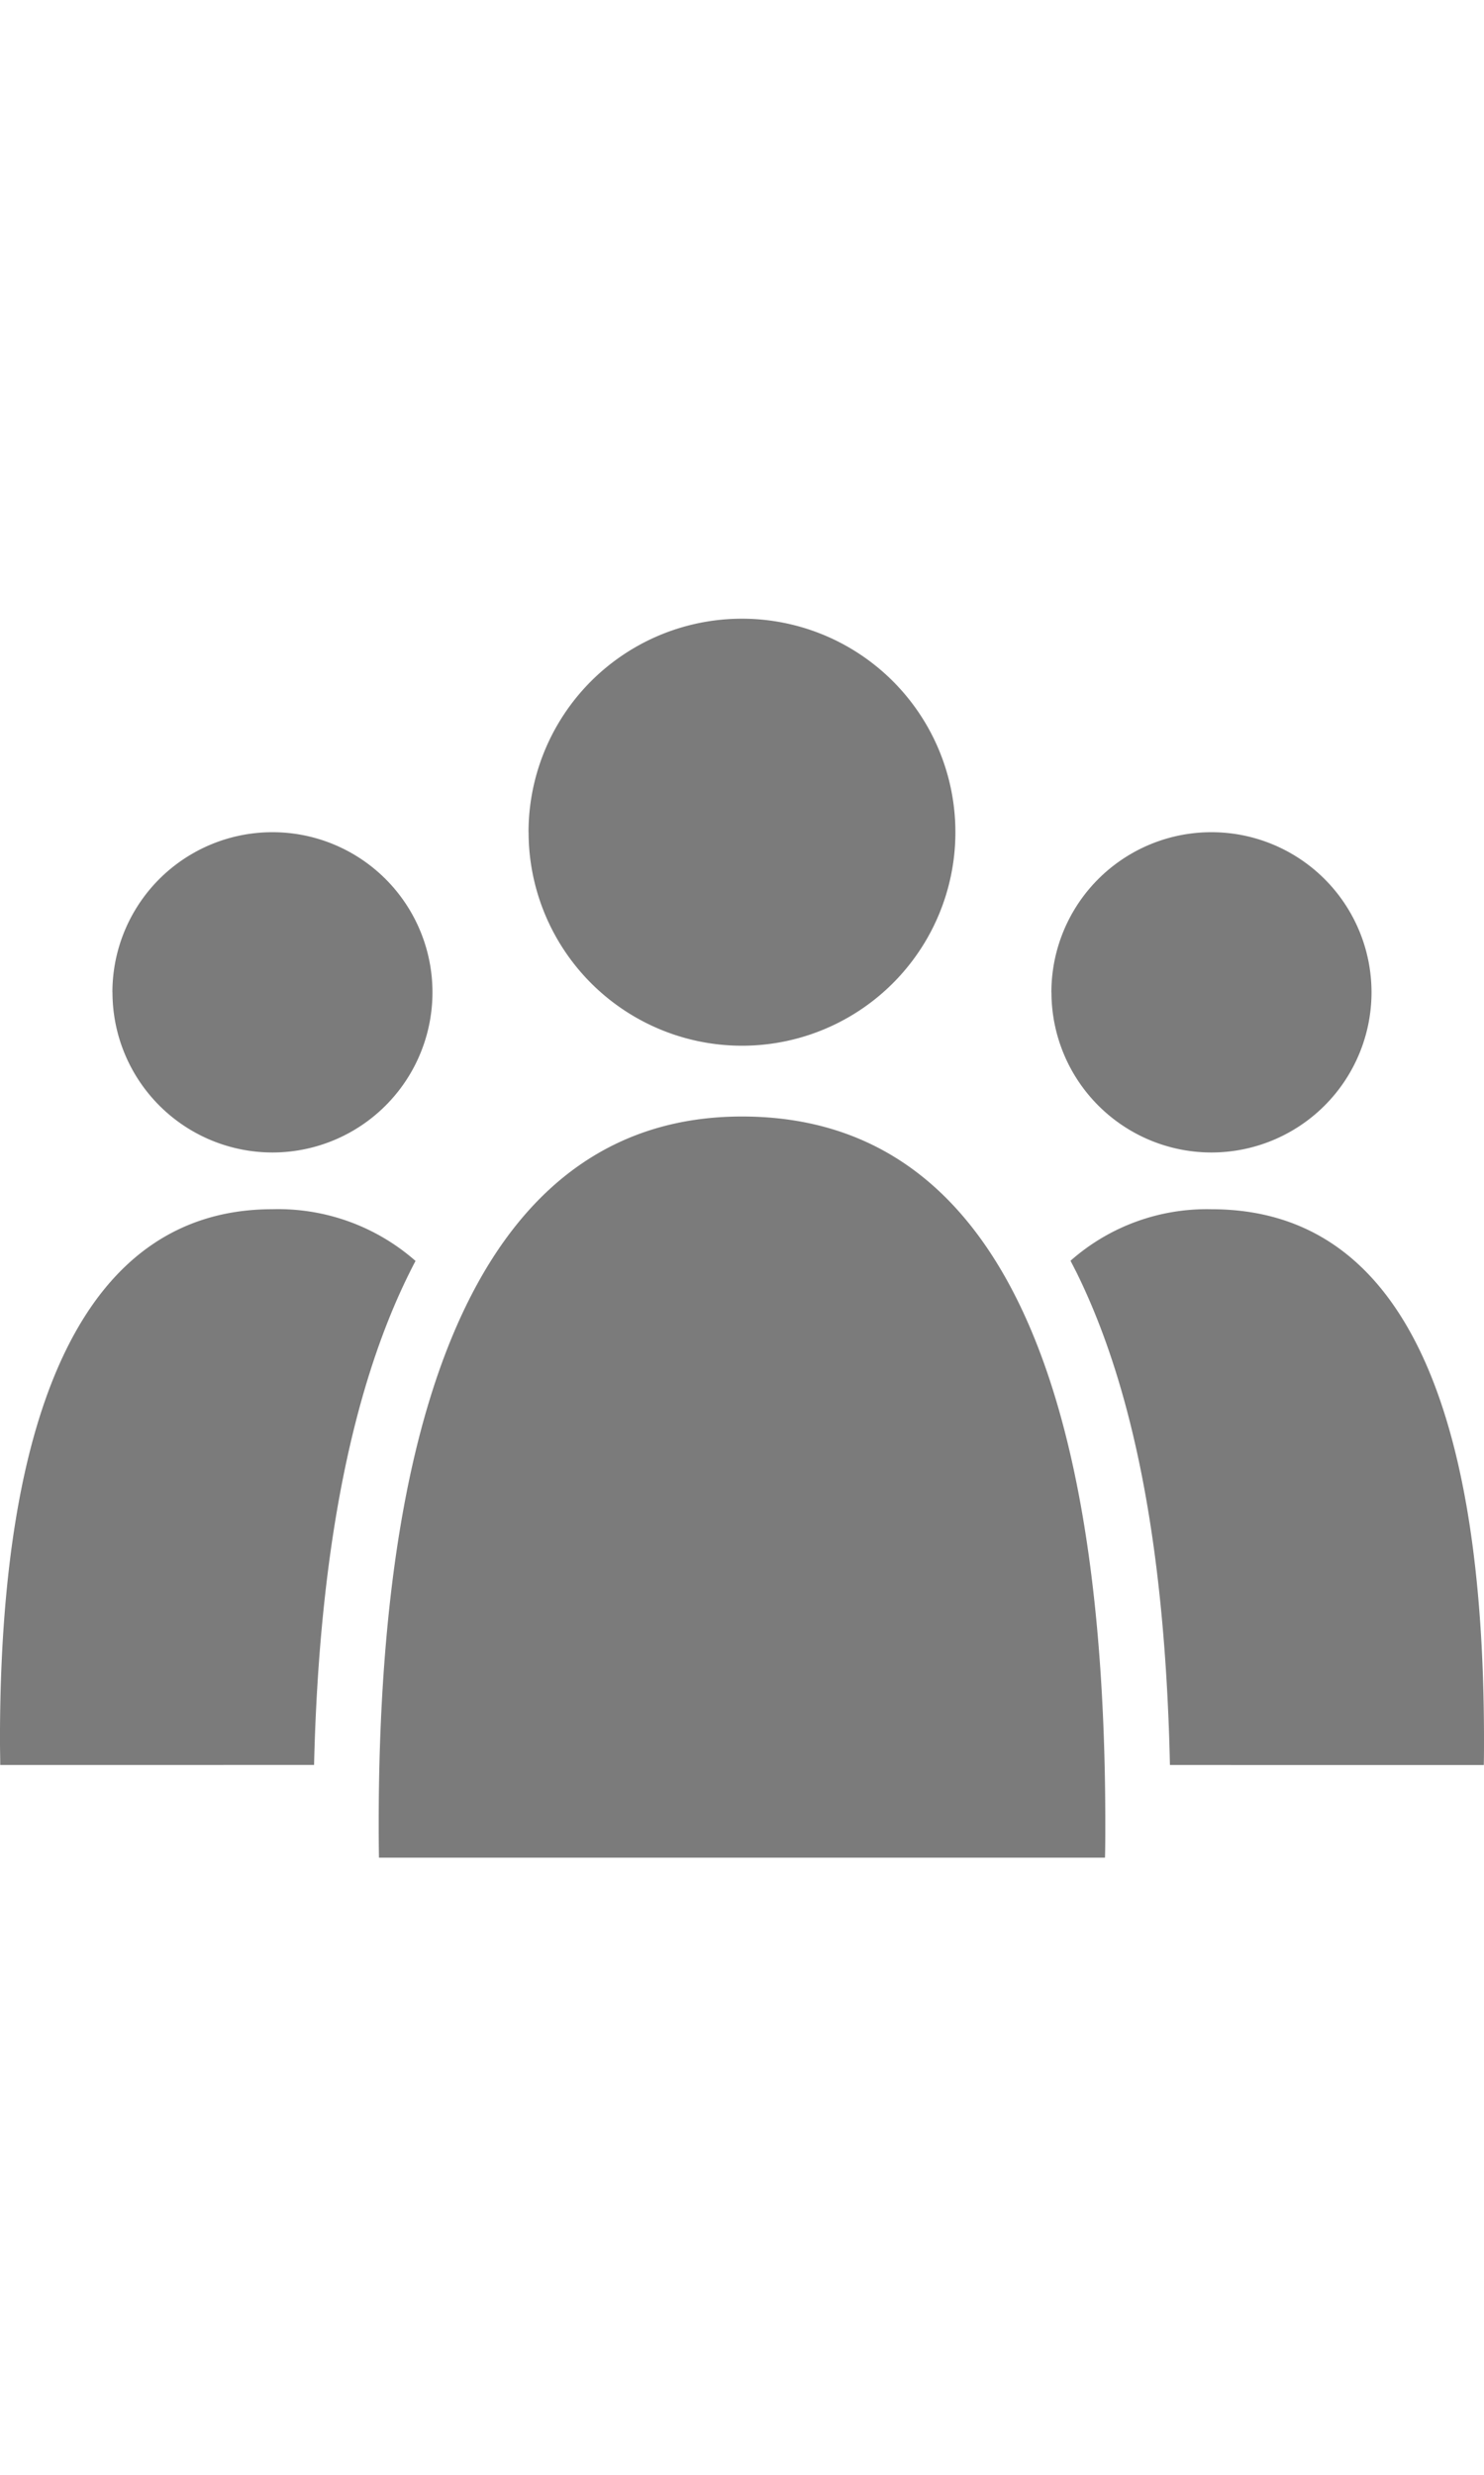 <svg xmlns="http://www.w3.org/2000/svg" xmlns:xlink="http://www.w3.org/1999/xlink" width="60" height="100" viewBox="0 0 60 100">
  <defs>
    <clipPath id="clip-path">
      <rect id="長方形_2409" data-name="長方形 2409" width="60" height="100" transform="translate(698 2527)" fill="#7b7b7b"/>
    </clipPath>
  </defs>
  <g id="マスクグループ_159" data-name="マスクグループ 159" transform="translate(-698 -2527)" clip-path="url(#clip-path)">
    <path id="人々" d="M-10304.678,39.062c-.008-.448-.011-.9-.011-1.347,0-18.189,4.742-28.6,14.688-28.6,10.182,0,14.69,10.407,14.69,28.6,0,.451,0,.9-.013,1.347Zm31.98-3.743c-.188-8.606-1.427-15.128-3.771-19.891-.083-.163-.166-.324-.249-.484a8.318,8.318,0,0,1,5.7-2.082c7.636,0,11.018,7.8,11.018,21.448,0,.337,0,.673-.008,1.01Zm-47.293,0c0-.337-.01-.673-.01-1.01,0-13.644,3.556-21.448,11.018-21.448a8.413,8.413,0,0,1,5.783,2.09c-.08.153-.16.308-.238.466-2.364,4.745-3.662,11.432-3.864,19.9Zm42.5-31.222a6.468,6.468,0,0,1,6.47-6.47,6.471,6.471,0,0,1,6.473,6.47,6.473,6.473,0,0,1-6.473,6.472A6.471,6.471,0,0,1-10277.488,4.1Zm-37.964,0a6.468,6.468,0,0,1,6.47-6.47,6.468,6.468,0,0,1,6.47,6.47,6.471,6.471,0,0,1-6.47,6.472A6.471,6.471,0,0,1-10315.452,4.1Zm16.824-6.47A8.628,8.628,0,0,1-10290-11a8.627,8.627,0,0,1,8.628,8.627A8.627,8.627,0,0,1-10290,6.255,8.628,8.628,0,0,1-10298.628-2.372Z" transform="translate(11018 2563)" fill="#7b7b7b"/>
  </g>
</svg>
